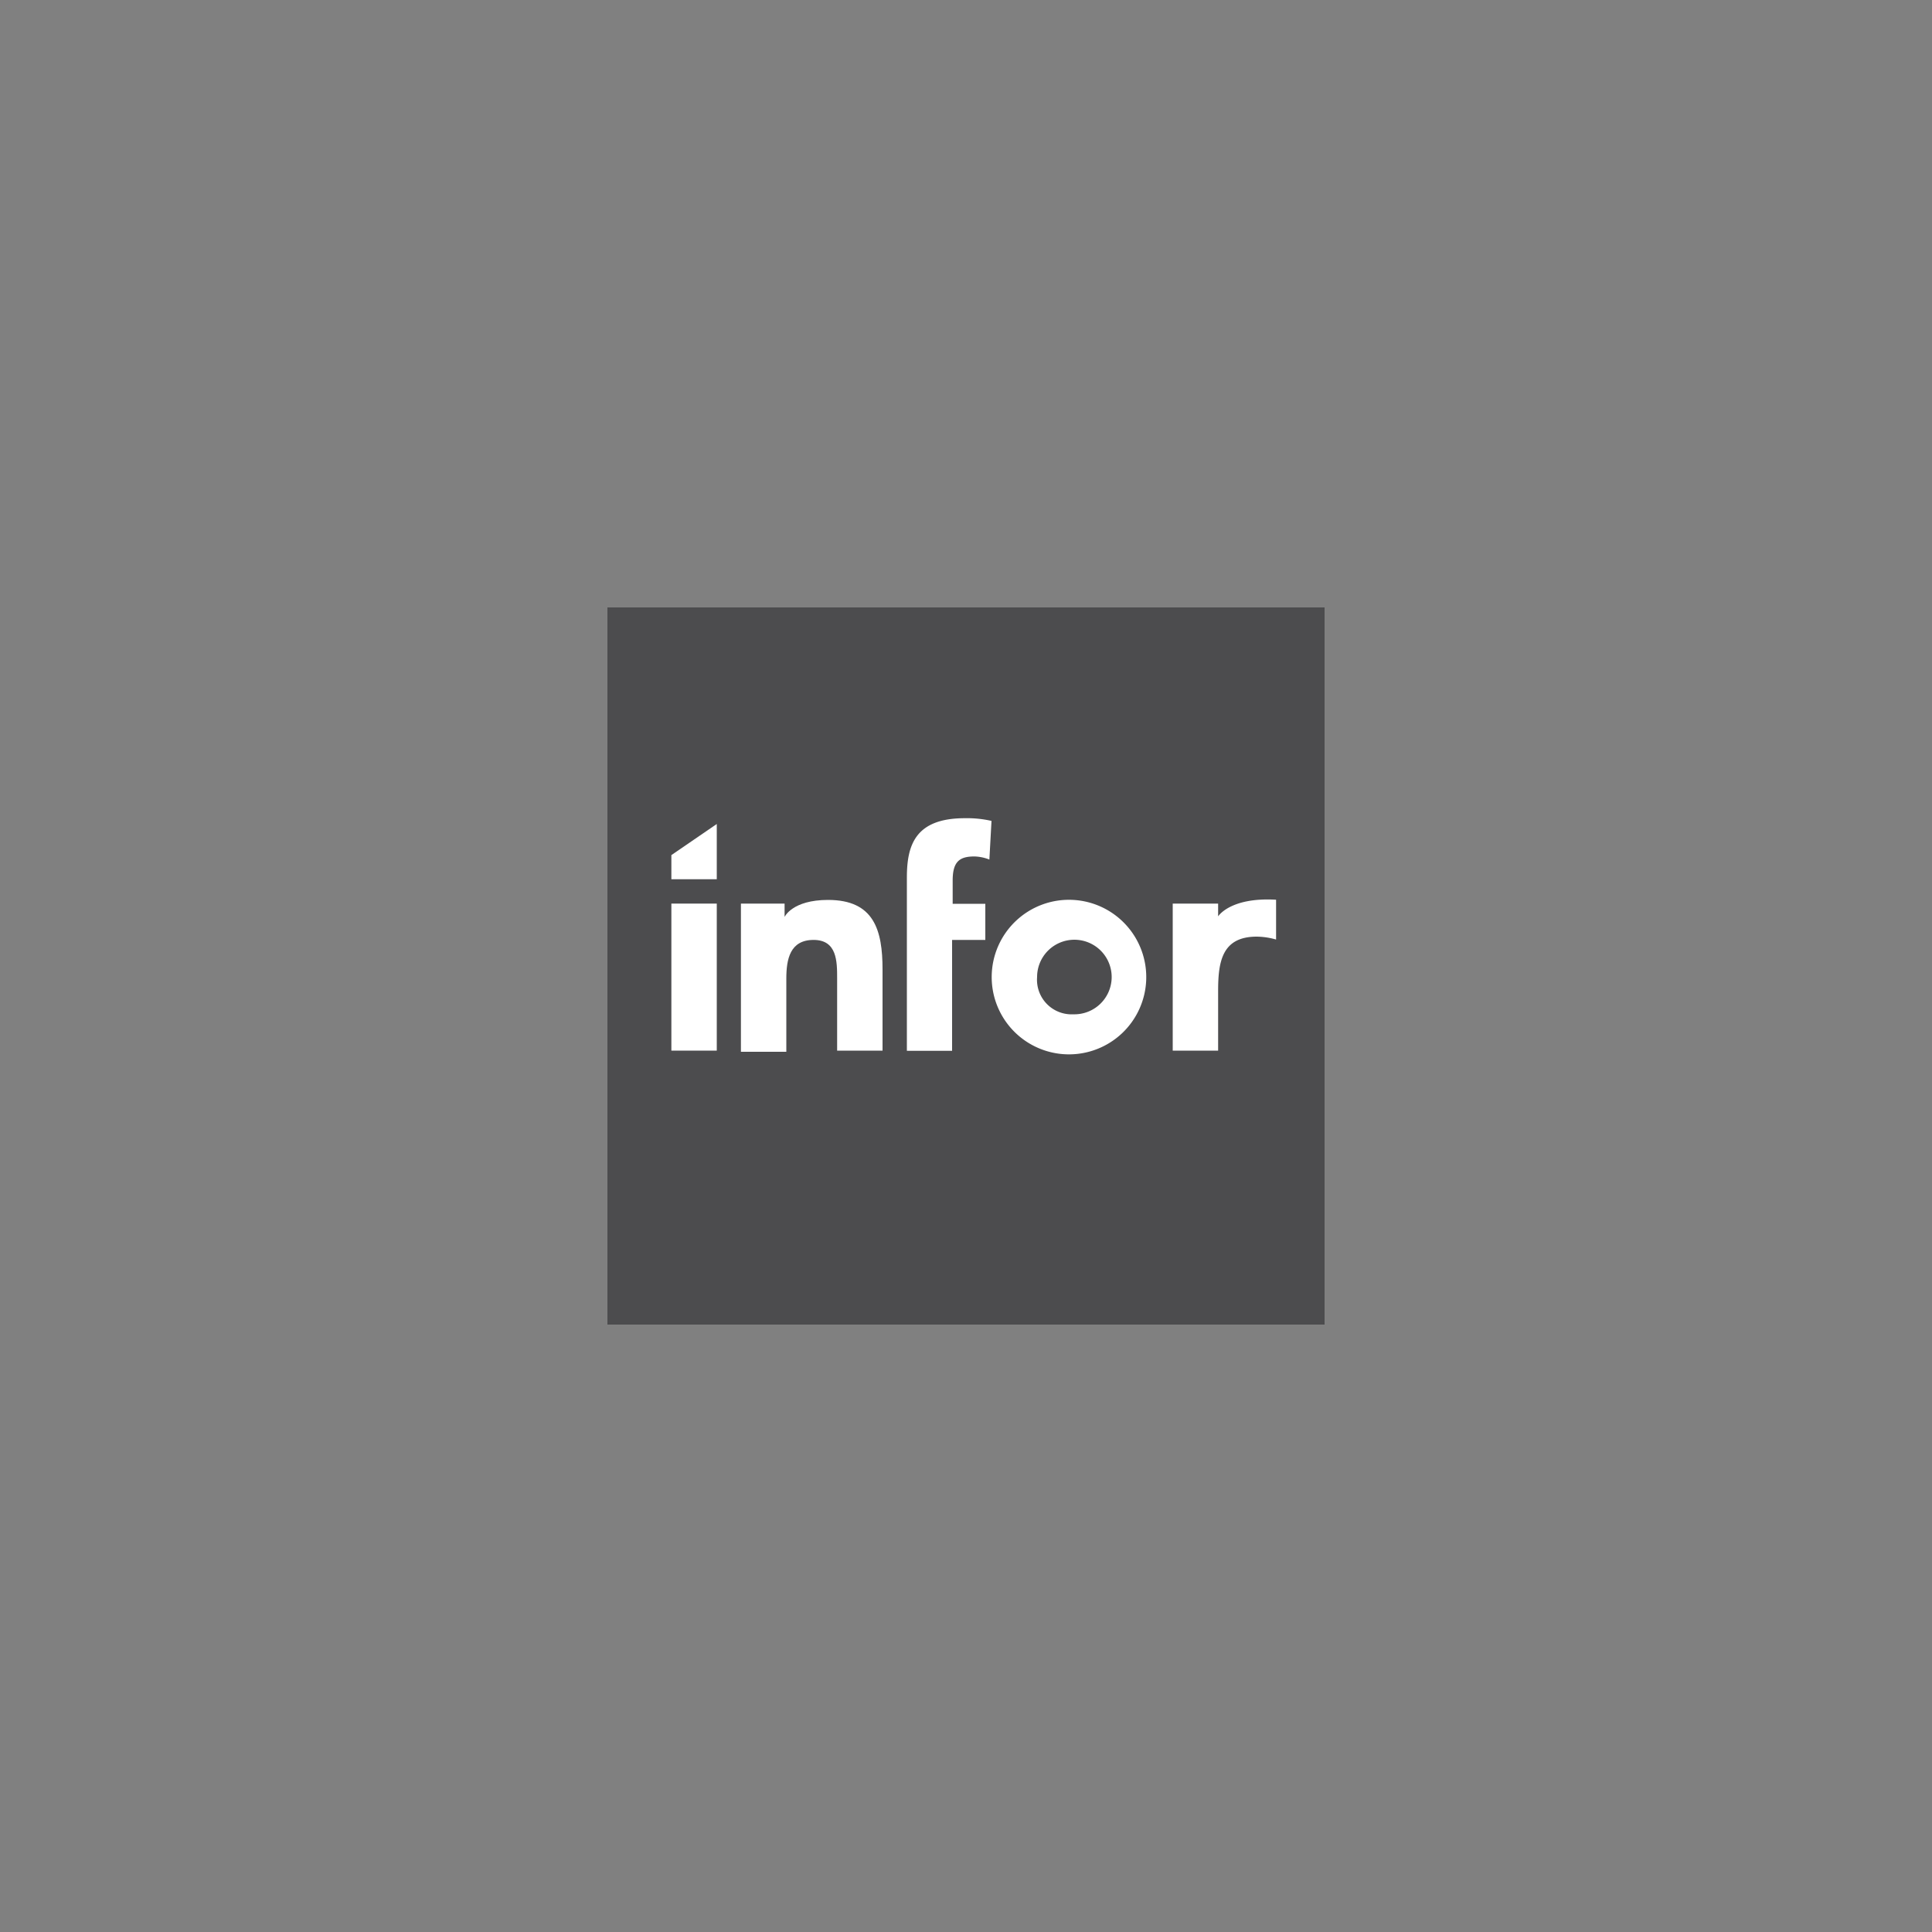 <svg id="b389a524-9655-42d8-896c-7a58a75c46b1" data-name="Layer 1" xmlns="http://www.w3.org/2000/svg" viewBox="0 0 100 100"><rect x="0" y="0" width="100" height="100" fill="#808080" stroke="none"/><defs><style>.ad29416d-bdcc-40ea-b5a8-5515a77b7e47{fill:#4c4c4e;}.bcaac8d1-8834-490a-8e9d-7e92436a5c63{fill:#fff;}</style></defs><g id="b10ce1d0-d9e5-46db-b138-7dc3542cf617" data-name="layer1"><g id="a7b9ba8b-0be5-4294-9151-ee7a83c77f88" data-name="g2156"><path id="bd010c2b-7aea-4fbf-b9ab-c98331bd75e7" data-name="path1397" class="ad29416d-bdcc-40ea-b5a8-5515a77b7e47" d="M68.56,68.56H31.44V31.44H68.56Z"/><path id="b7eacc66-7298-4a12-adef-7d6f0a4e7b61" data-name="path1399" class="bcaac8d1-8834-490a-8e9d-7e92436a5c63" d="M34.75,46.77H37.1v7.61H34.75Z"/><path id="b66474b3-2397-4327-9db6-186b8c0c2cf9" data-name="path1401" class="bcaac8d1-8834-490a-8e9d-7e92436a5c63" d="M38.35,46.77h2.26v.69s.39-.88,2.25-.88c2.38,0,2.82,1.56,2.82,3.6v4.2H43.33V50.65c0-.88,0-2-1.22-2s-1.41,1-1.41,2v3.79H38.35Z"/><path id="ad8fb0b4-584d-45db-9440-8c61323867d5" data-name="path1403" class="bcaac8d1-8834-490a-8e9d-7e92436a5c63" d="M46.94,45.42c0-1.66.42-3.07,3-3.07a5.72,5.72,0,0,1,1.38.14l-.11,2a2.3,2.3,0,0,0-.77-.16c-.75,0-1.13.24-1.13,1.24v1.21H51v1.87H49.28v5.74H46.94Z"/><path id="a85ff5be-df45-4b66-8a81-d8426fbd9aff" data-name="path1405" class="bcaac8d1-8834-490a-8e9d-7e92436a5c63" d="M55.56,46.58a4,4,0,1,1-4.23,4,4,4,0,0,1,4.23-4m0,5.92a1.93,1.93,0,1,0-1.88-1.93,1.79,1.79,0,0,0,1.88,1.93"/><path id="b55e66a7-7d9b-4309-929c-ad8da84a0467" data-name="path1407" class="bcaac8d1-8834-490a-8e9d-7e92436a5c63" d="M60.7,46.77h2.35v.66s.62-1,3-.86v2.06a3.78,3.78,0,0,0-1-.15c-1.79,0-2,1.28-2,2.8v3.1H60.7Z"/><path id="e84b12fc-8bc2-42f8-9399-0c8627cff1e4" data-name="path1409" class="bcaac8d1-8834-490a-8e9d-7e92436a5c63" d="M34.75,44.26l2.35-1.61v2.86H34.75Z"/></g></g></svg>